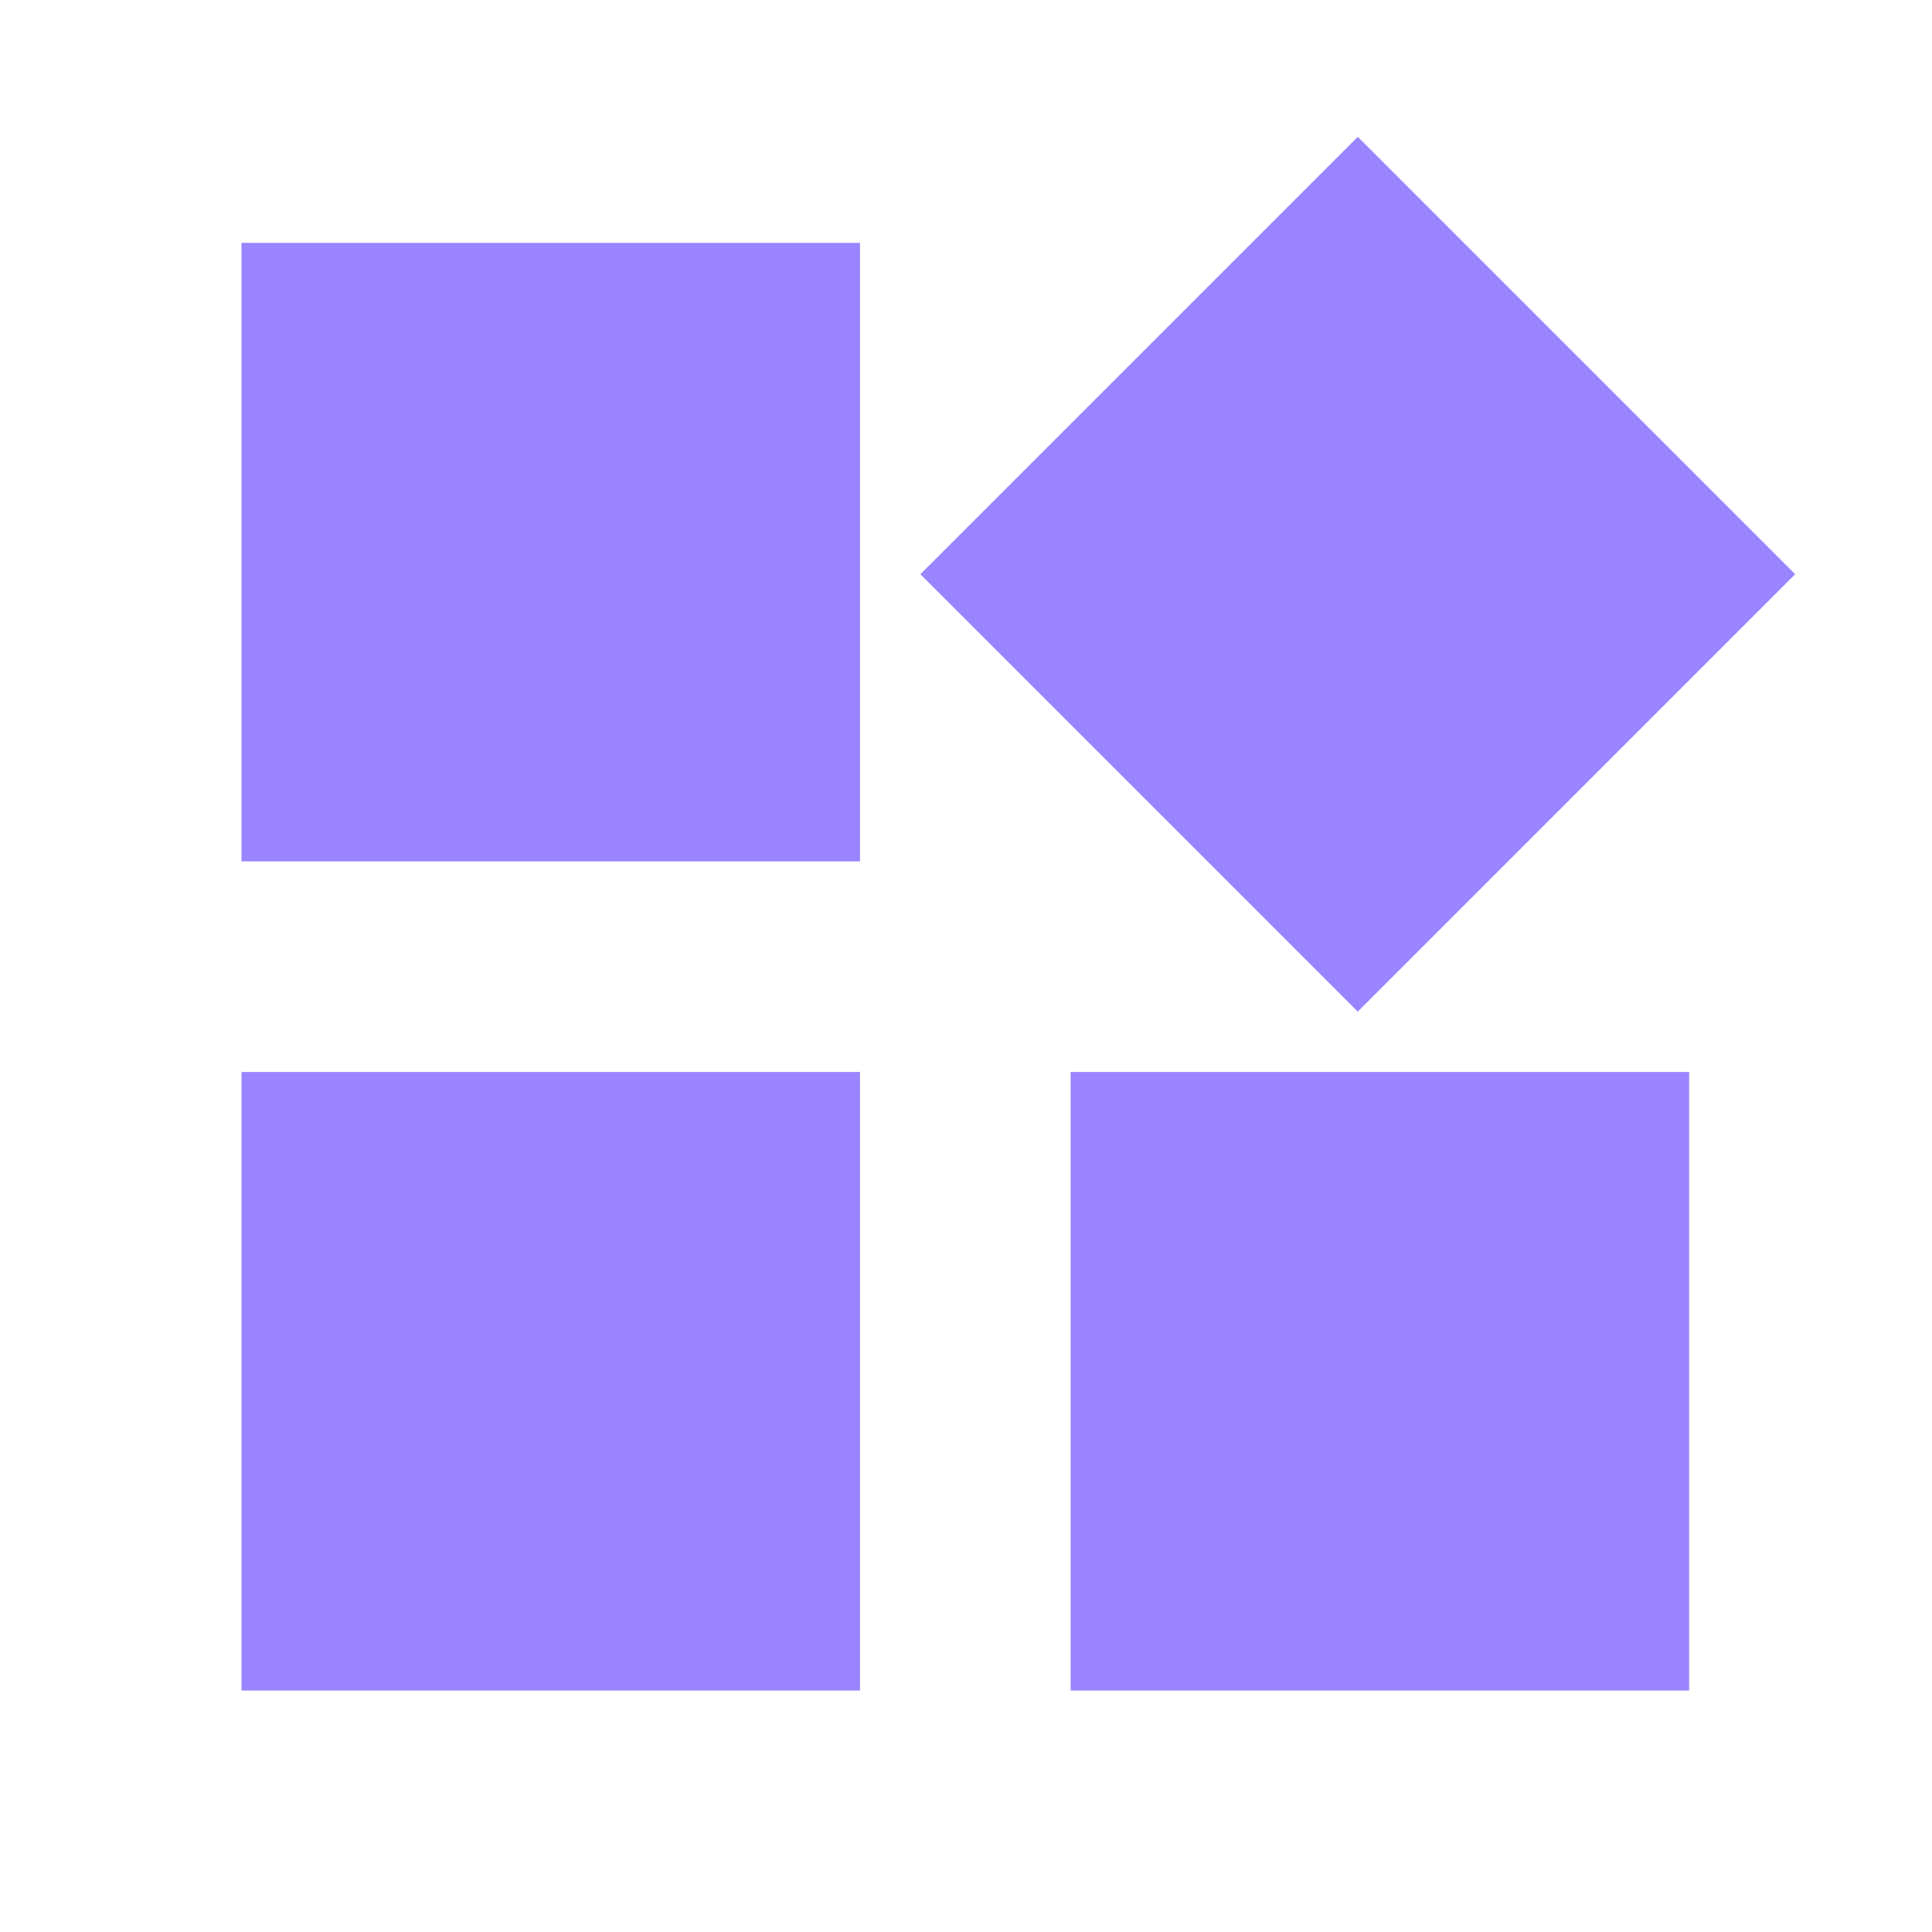 <svg xmlns="http://www.w3.org/2000/svg" height="40px" viewBox="0 -960 960 960" width="40px" fill="#9A84FF"><path d="M674.67-457.33 457.33-674.67 674.67-892 892-674.67 674.67-457.33ZM120-532v-307.33h307.33V-532H120Zm412 412v-307.33h307.33V-120H532Zm-412 0v-307.33h307.33V-120H120Z"/></svg>